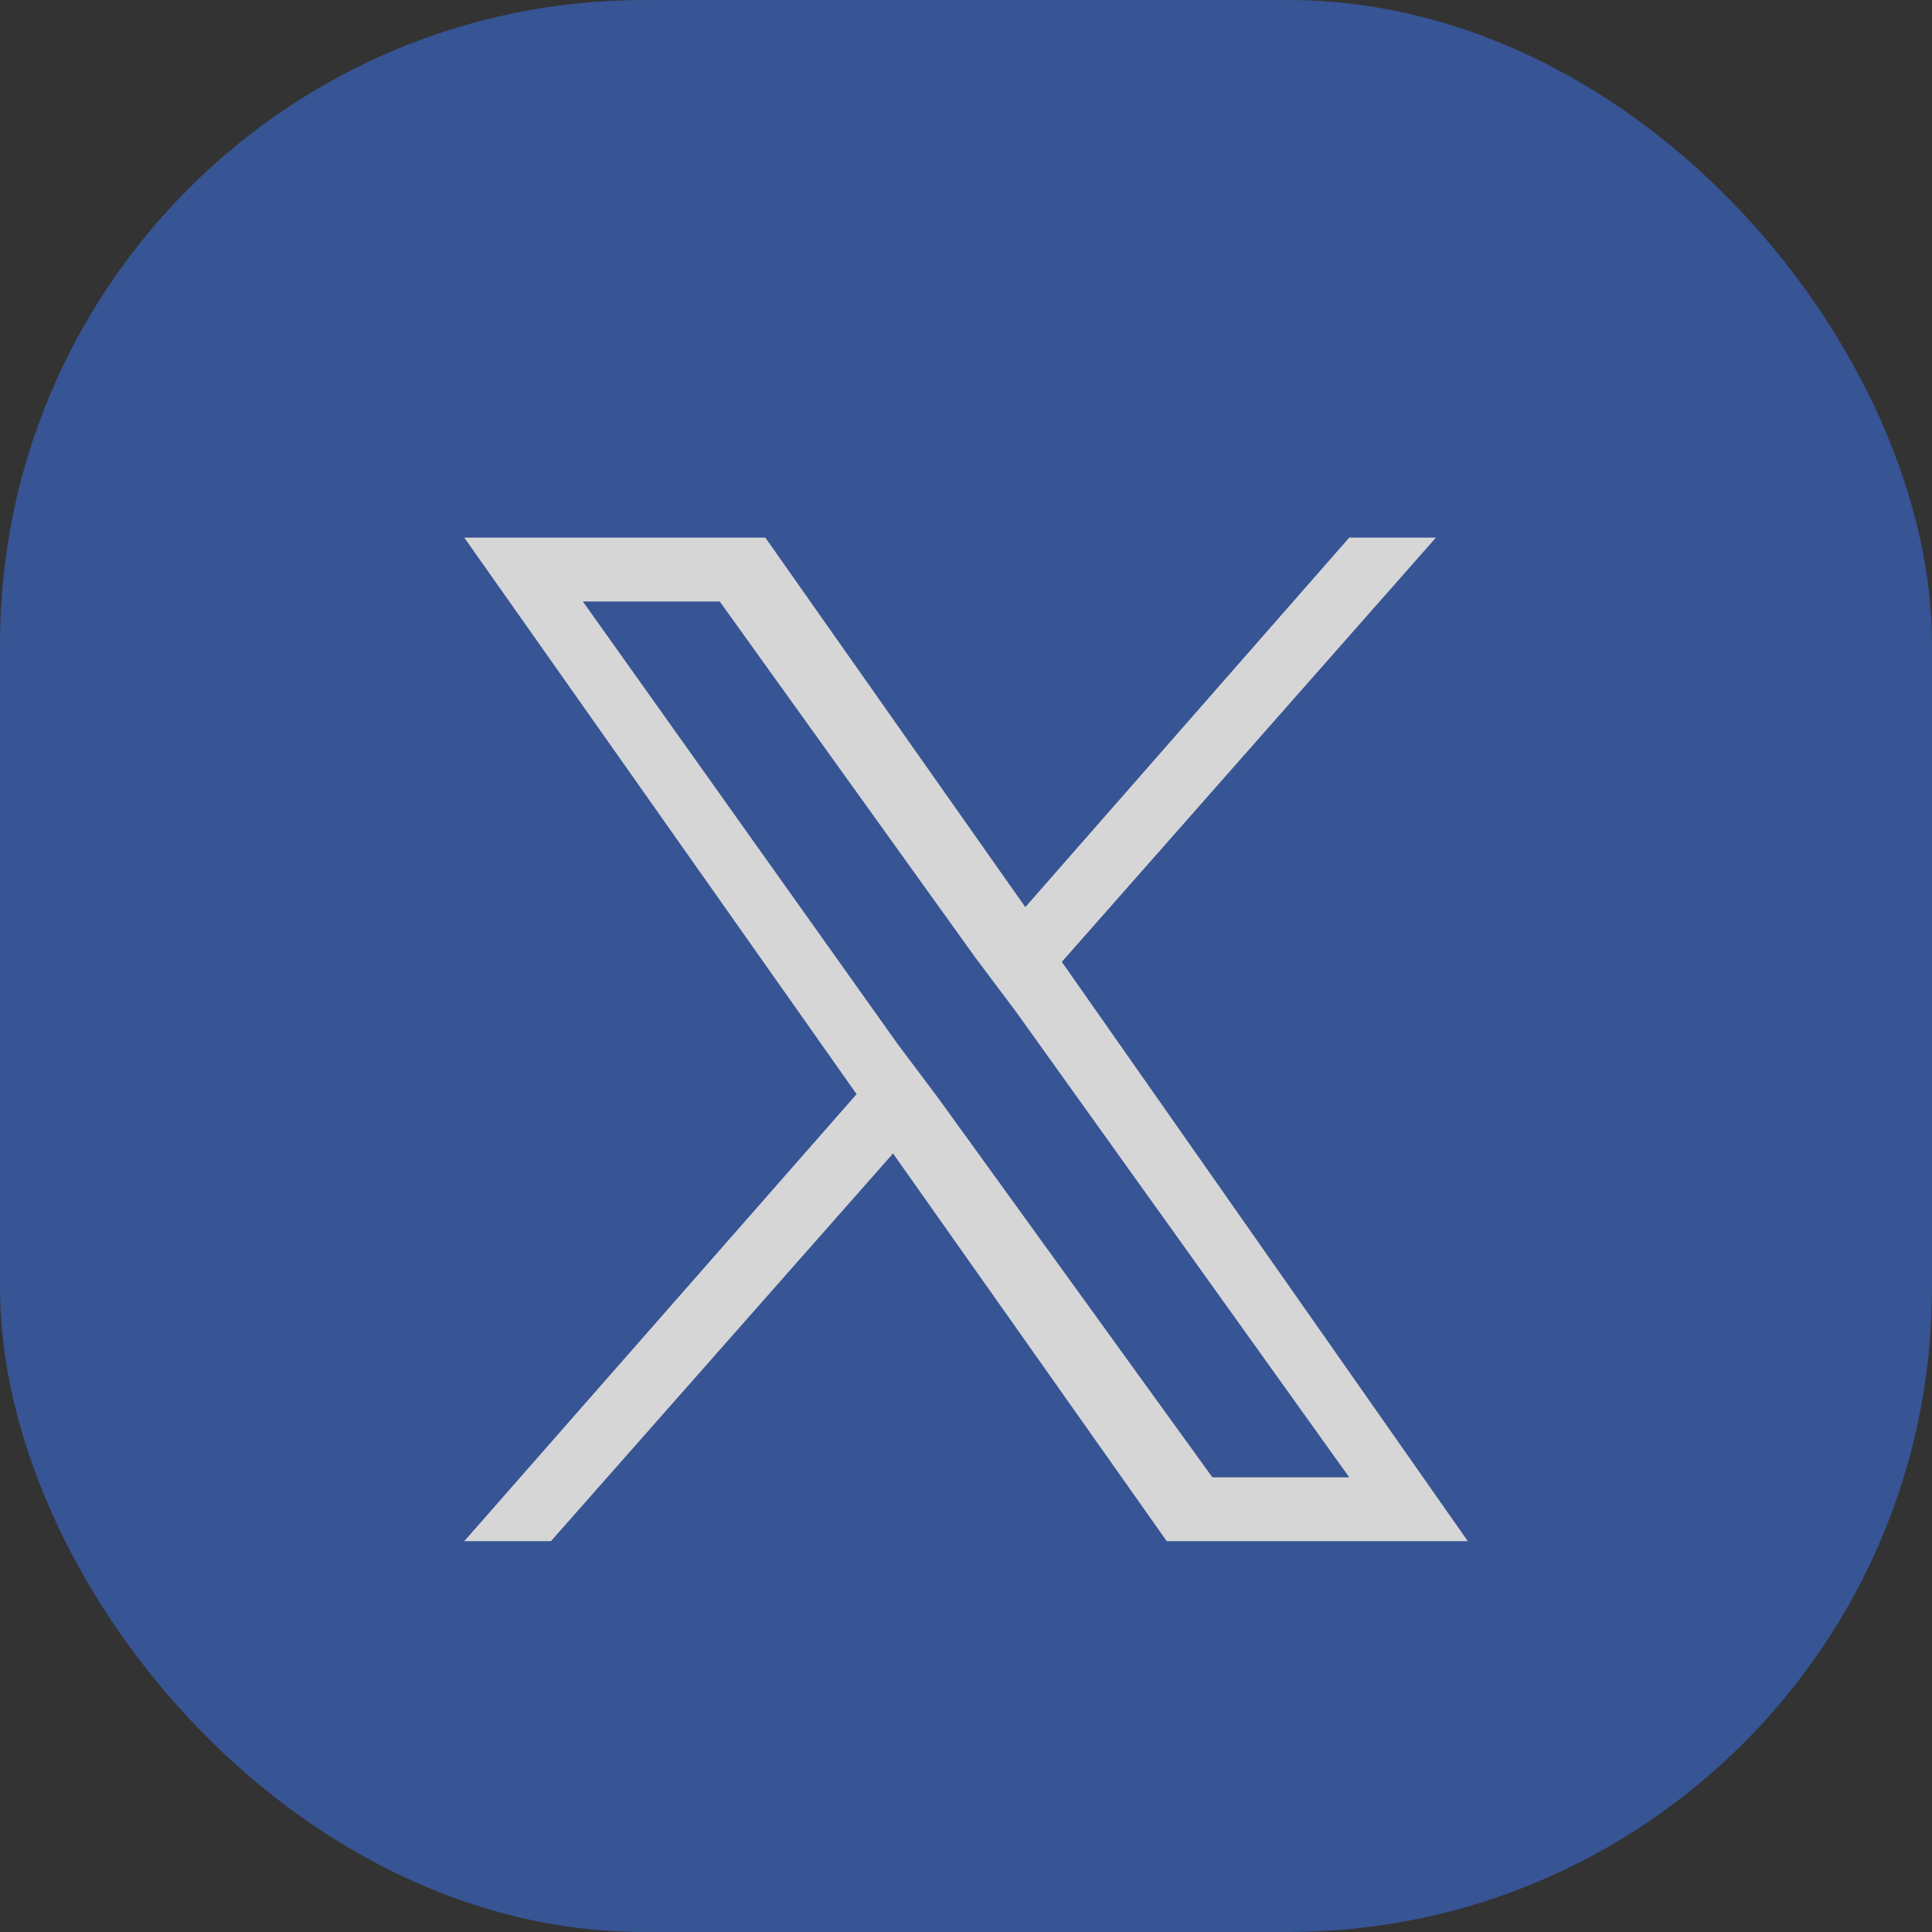 <svg width="30" height="30" viewBox="0 0 30 30" fill="none" xmlns="http://www.w3.org/2000/svg">
<rect x="0" y="0" width="30" height="30" fill="#333333" stroke="none"/>
<g opacity="0.8">
<rect width="30" height="30" rx="10" fill="#385CAD"/>
<g clip-path="url(#clip0_235_67512)">
<g clip-path="url(#clip1_235_67512)">
<path d="M16.488 14.936L22.297 8.348H20.951L15.921 14.086L11.884 8.348H7.209L13.301 16.99L7.209 23.931H8.555L13.867 17.911L18.117 23.931H22.792L16.488 14.936ZM14.576 17.061L13.938 16.211L9.051 9.34H11.176L15.142 14.865L15.78 15.715L20.951 22.94H18.826L14.576 17.061Z" fill="white"/>
</g>
</g>
</g>
<defs>
<clipPath id="clip0_235_67512">
<rect width="17" height="17" fill="white" transform="translate(6.5 7.64)"/>
</clipPath>
<clipPath id="clip1_235_67512">
<rect width="17" height="17" fill="white" transform="translate(6.5 7.64)"/>
</clipPath>
</defs>
</svg>
